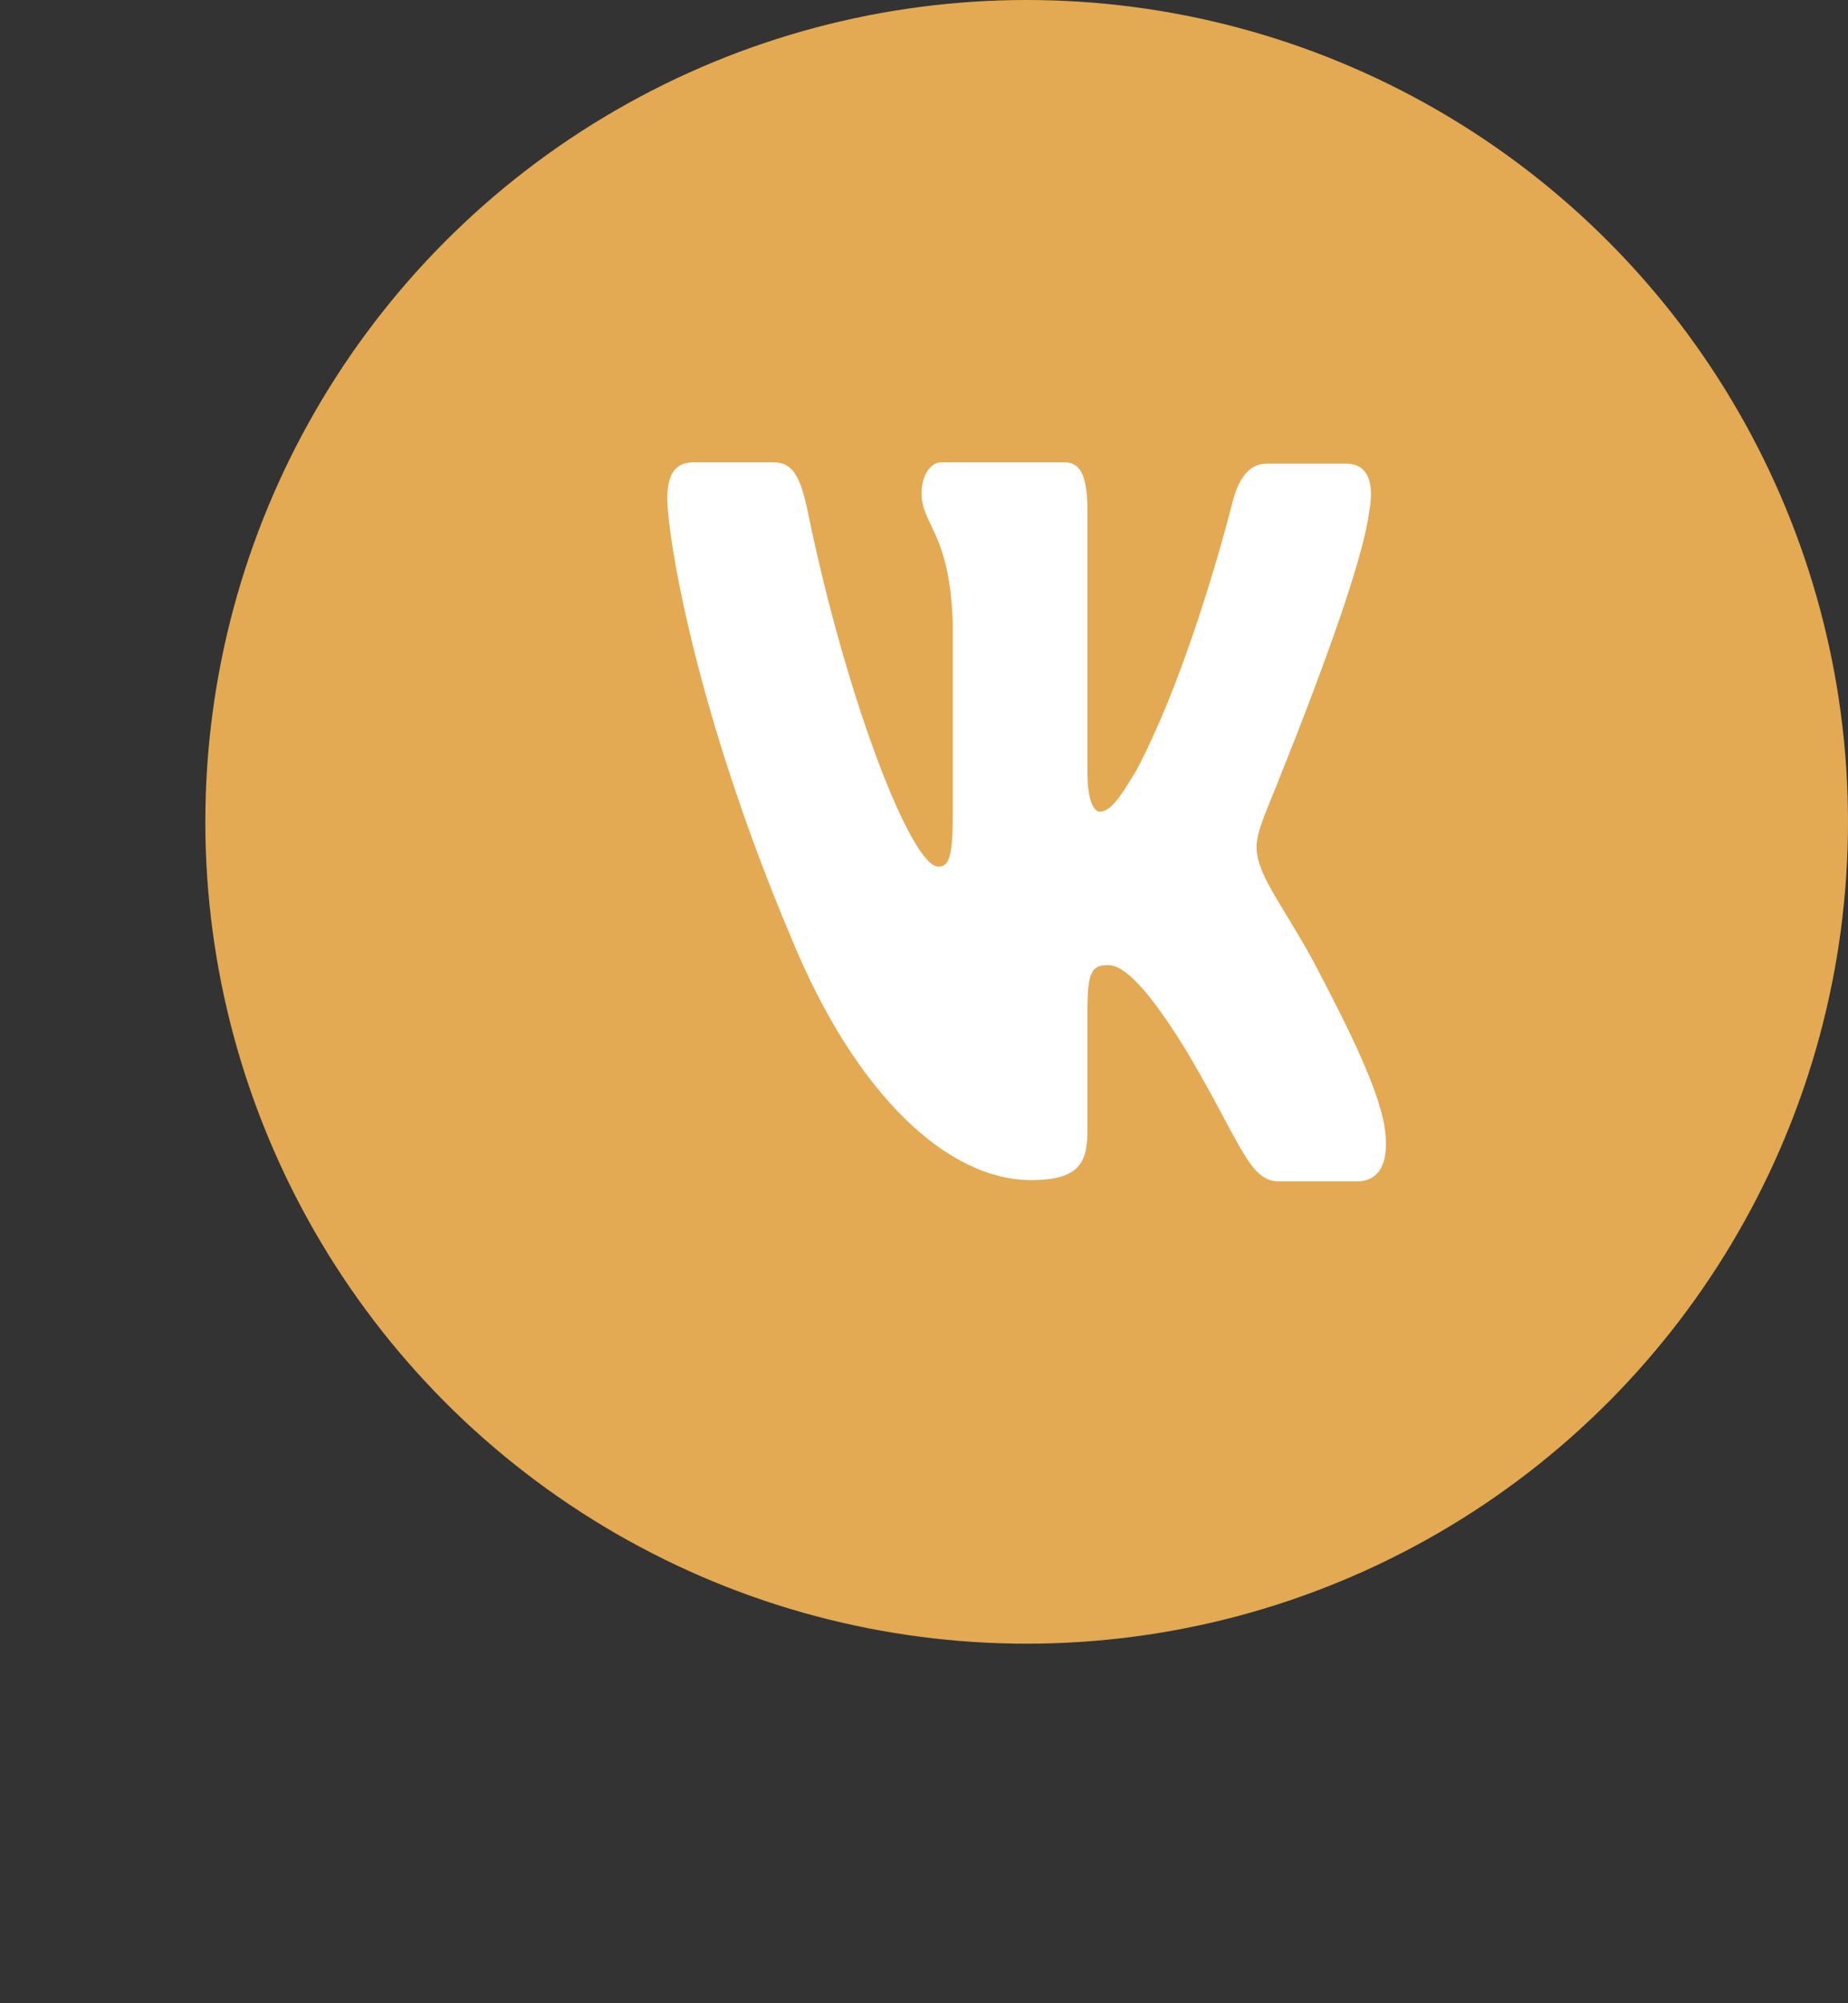 <?xml version="1.0" encoding="UTF-8"?> <svg xmlns="http://www.w3.org/2000/svg" width="36" height="39" viewBox="0 0 36 39" fill="none"><rect x="0" y="0" width="36" height="39" fill="#333333" stroke="none"/> <circle cx="20" cy="16" r="16" fill="#E3A953"></circle> <path fill-rule="evenodd" clip-rule="evenodd" d="M26.671 9.972C26.774 9.424 26.671 9.025 26.211 9.025H24.684C24.298 9.025 24.12 9.374 24.017 9.747C24.017 9.747 23.231 12.936 22.134 15.004C21.778 15.601 21.614 15.801 21.422 15.801C21.318 15.801 21.184 15.601 21.184 15.053V9.947C21.184 9.299 21.066 9 20.74 9H18.338C18.101 9 17.952 9.299 17.952 9.598C17.952 10.221 18.501 10.37 18.56 12.114V15.9C18.56 16.723 18.471 16.872 18.278 16.872C17.759 16.872 16.499 13.658 15.743 9.996C15.595 9.274 15.447 9 15.061 9H13.519C13.074 9 13 9.349 13 9.722C13 10.395 13.519 13.783 15.417 18.267C16.677 21.331 18.471 22.975 20.087 22.975C21.066 22.975 21.184 22.601 21.184 21.979V19.662C21.184 18.915 21.273 18.79 21.585 18.79C21.807 18.79 22.208 18.989 23.112 20.459C24.15 22.203 24.328 23 24.906 23H26.433C26.878 23 27.086 22.626 26.967 21.904C26.834 21.181 26.329 20.135 25.677 18.89C25.321 18.192 24.788 17.42 24.624 17.046C24.402 16.548 24.461 16.349 24.624 15.9C24.61 15.9 26.478 11.466 26.671 9.972Z" fill="white"></path> </svg> 